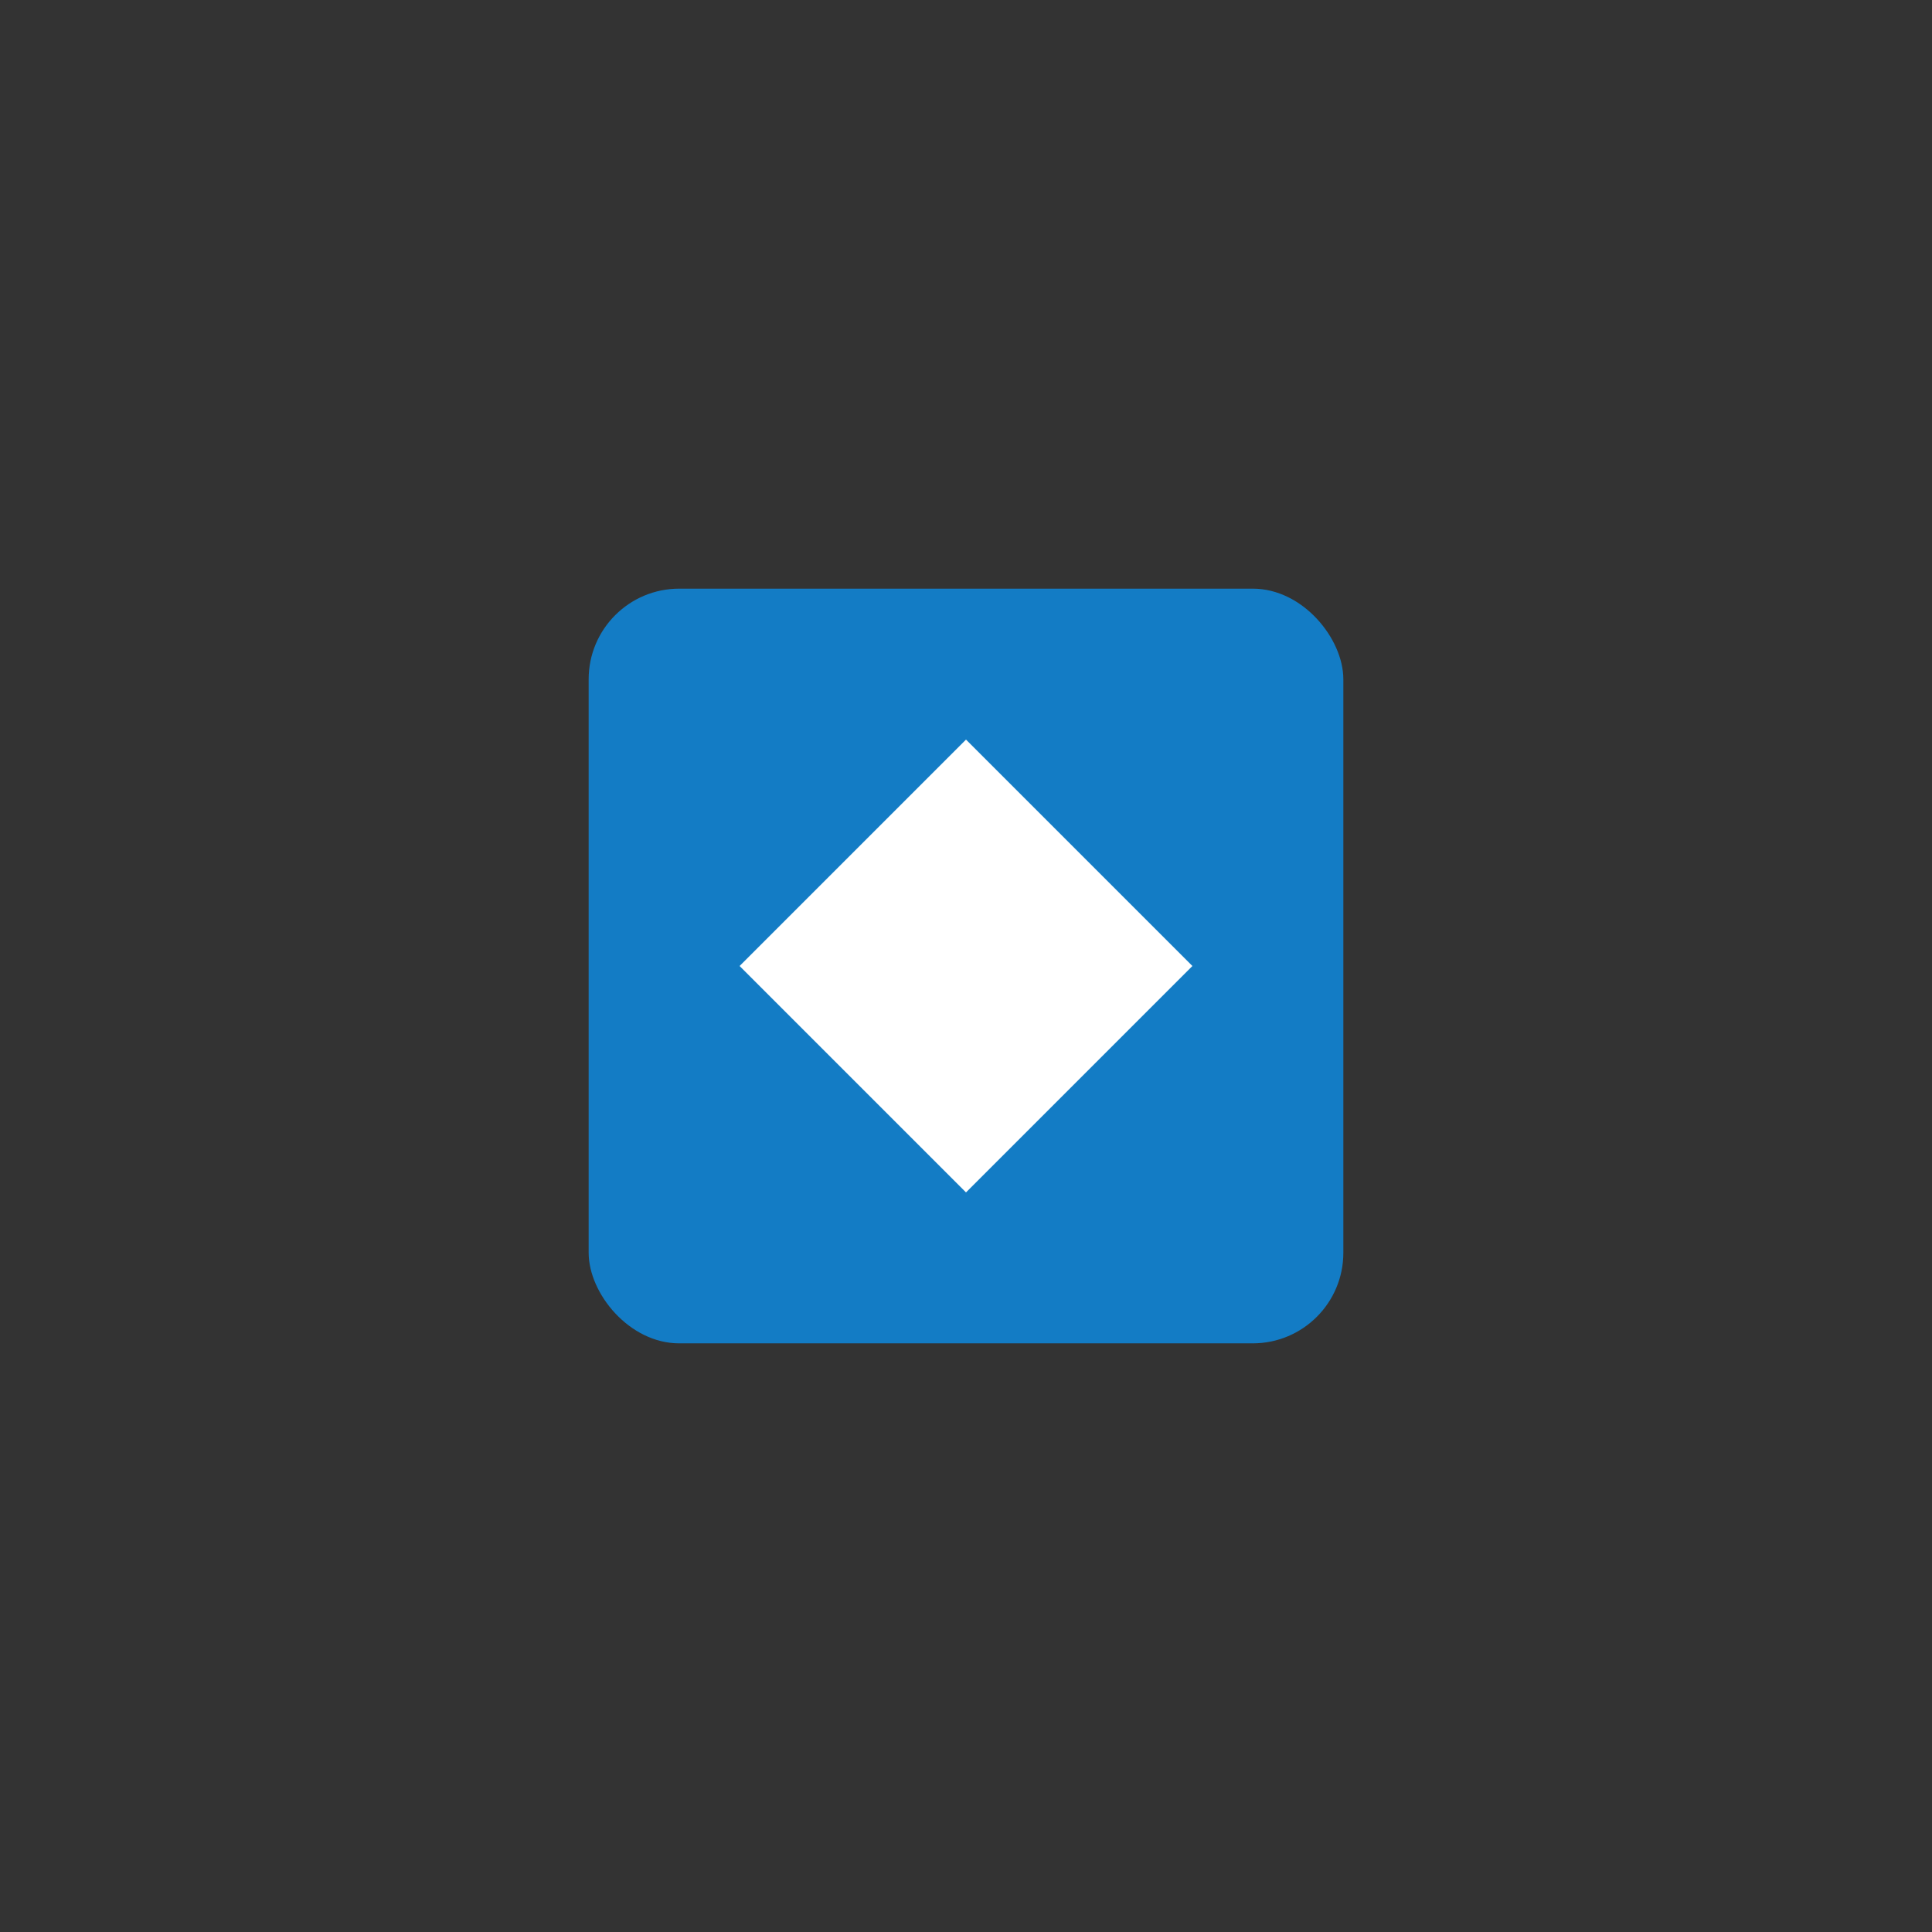 <?xml version="1.0" encoding="UTF-8"?>
<svg width="256px" height="256px" viewBox="0 0 256 256" version="1.1" xmlns="http://www.w3.org/2000/svg">
    <rect x="0" y="0" width="256" height="256" fill="#333333" stroke="none"/>
    <g transform="translate(78, 78)">
        <rect fill="#137cc5" width="100" height="100" rx="12"/>
        <path fill="#FFFFFF" d="M50,20 L80,50 L50,80 L20,50 L50,20z"/>
    </g>
</svg> 